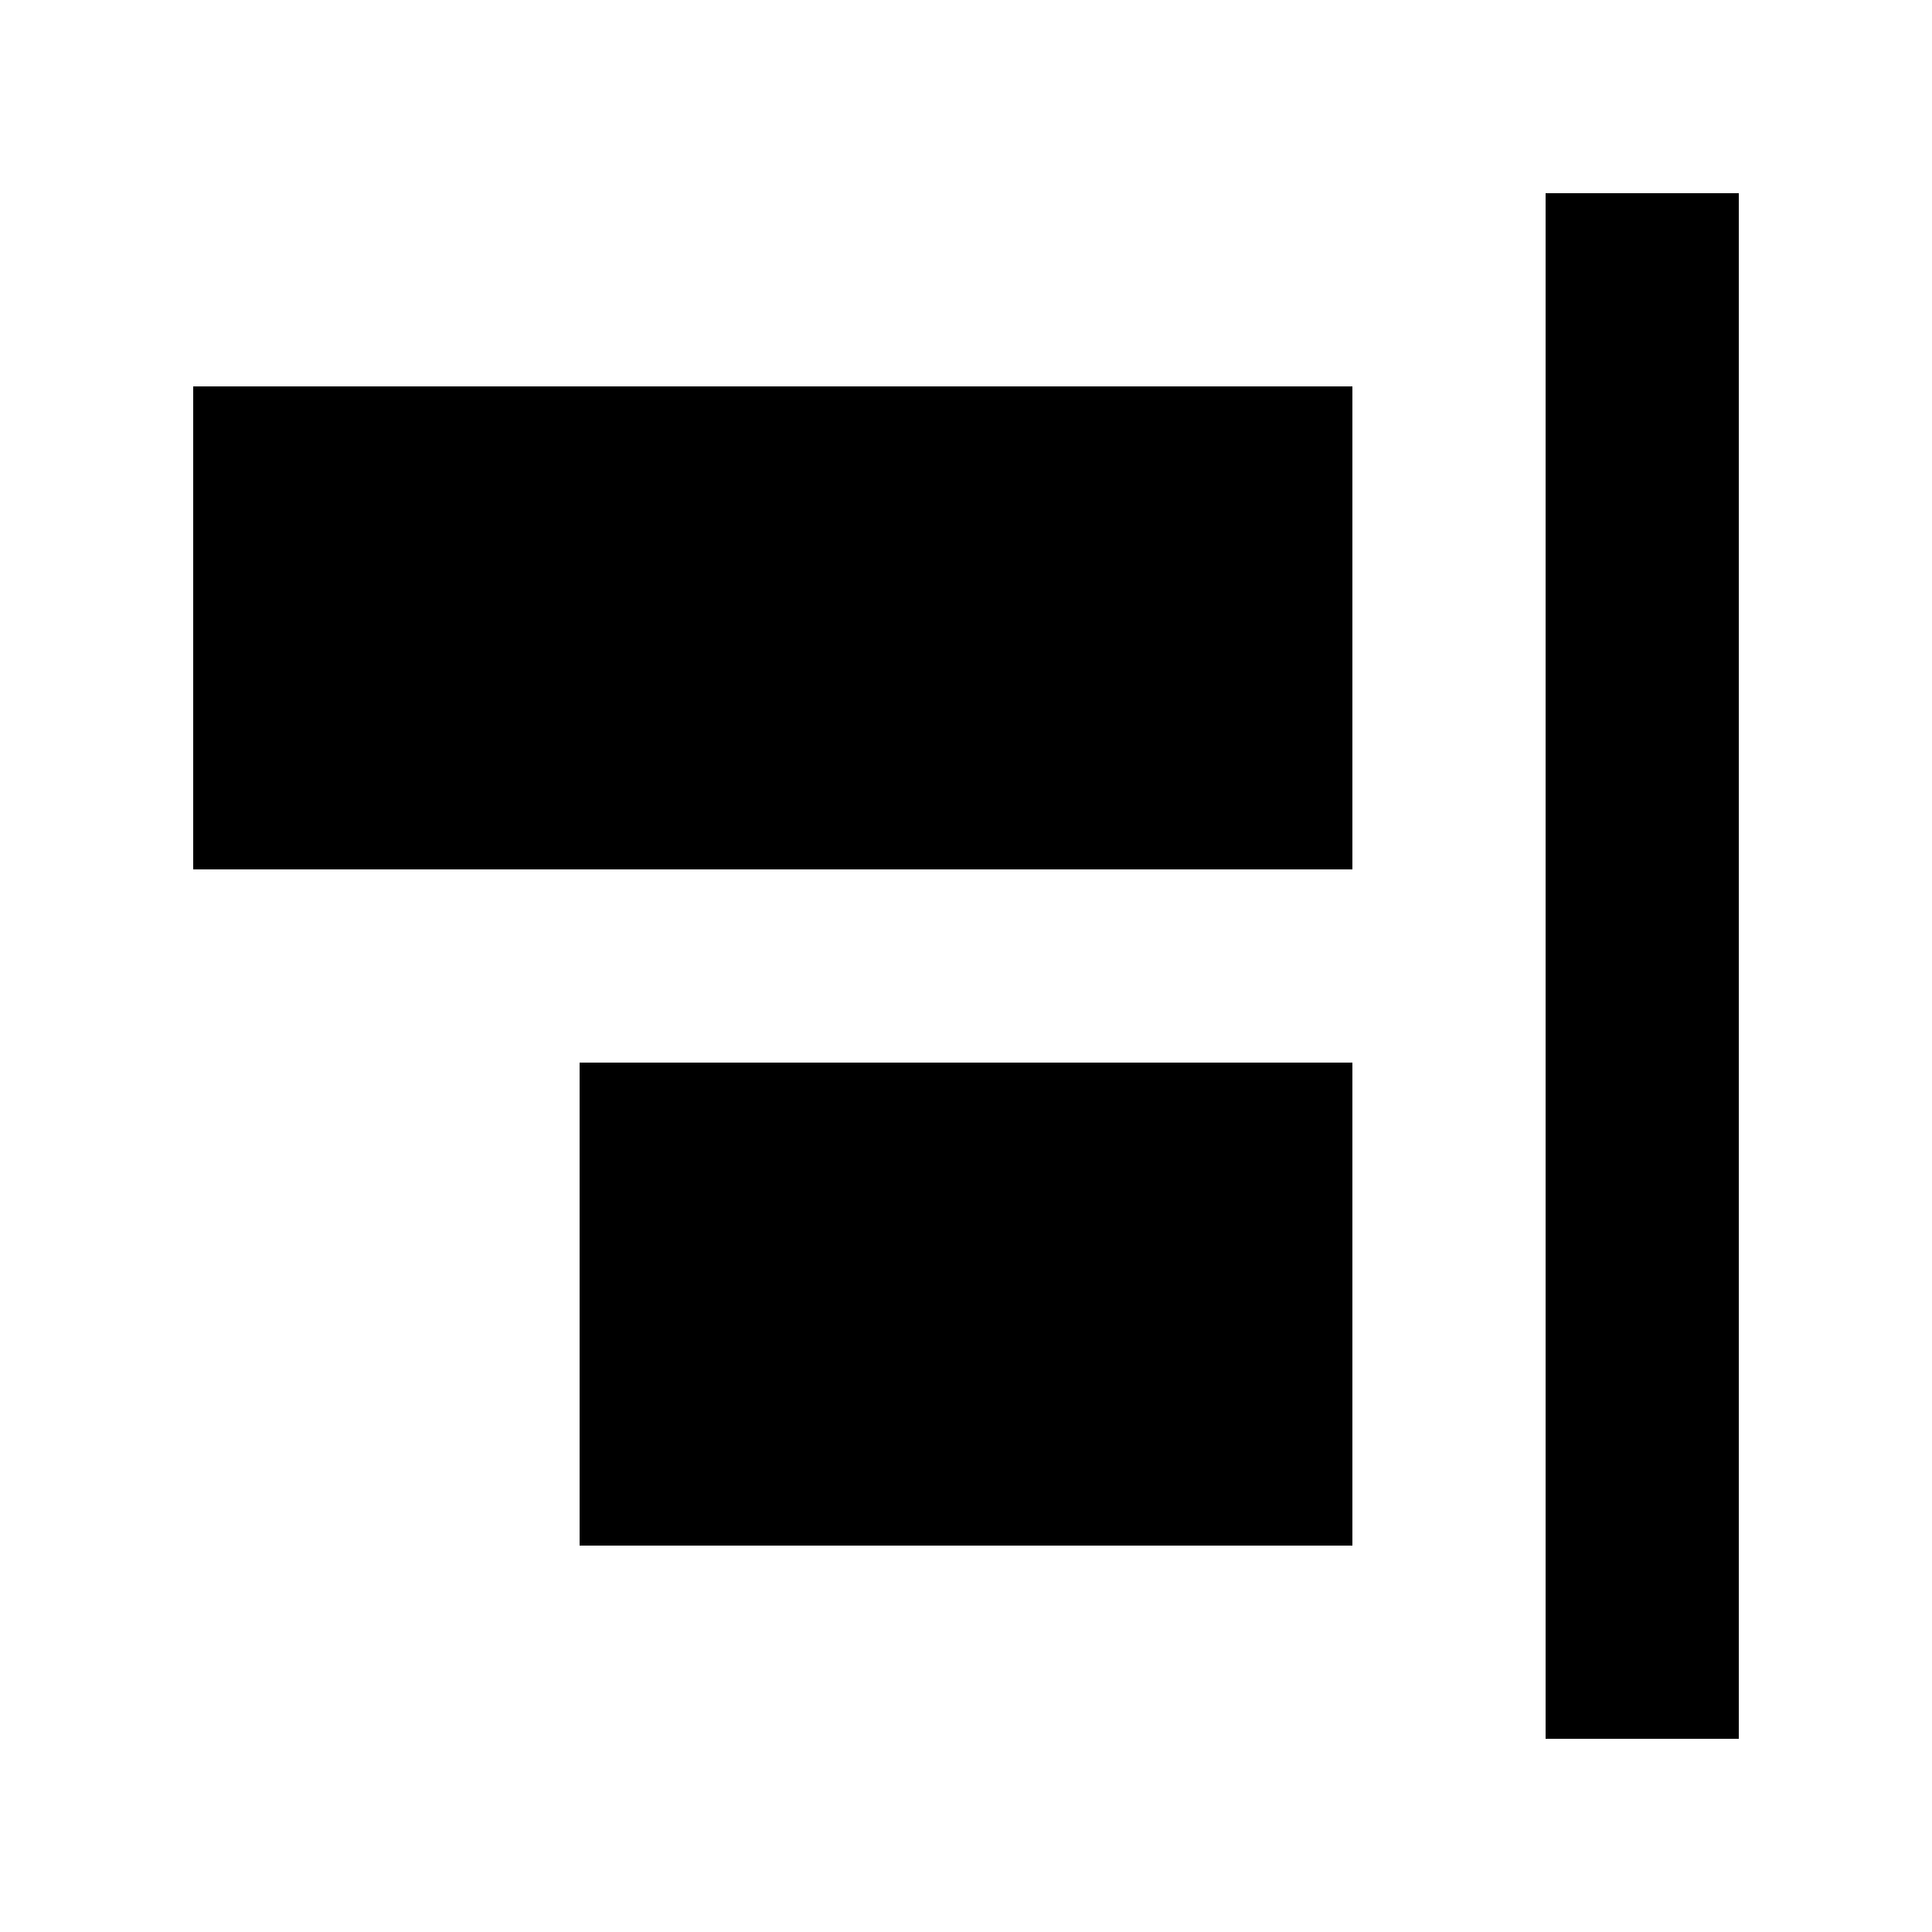 <svg xmlns="http://www.w3.org/2000/svg" viewBox="0 0 640 640"><!--! Font Awesome Pro 7.1.0 by @fontawesome - https://fontawesome.com License - https://fontawesome.com/license (Commercial License) Copyright 2025 Fonticons, Inc. --><path fill="currentColor" d="M576 576L512 576L512 64L576 64L576 576zM448 128L448 288L64 288L64 128L448 128zM448 352L448 512L192 512L192 352L448 352z"/></svg>